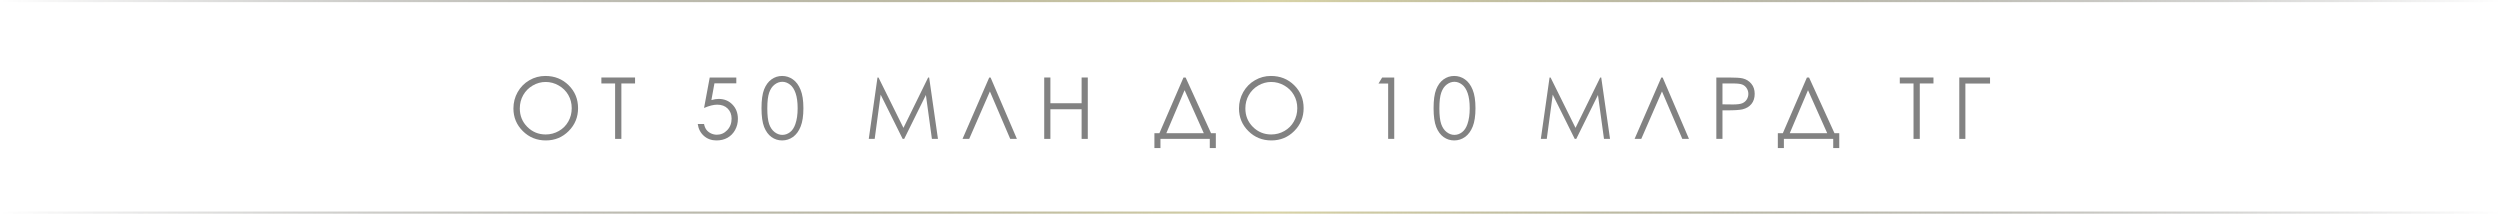 <?xml version="1.0" encoding="UTF-8"?> <svg xmlns="http://www.w3.org/2000/svg" width="1170" height="100" viewBox="0 0 1170 100" fill="none"><path fill-rule="evenodd" clip-rule="evenodd" d="M1169 1H1V99H1169V1ZM0 0V100H1170V0H0Z" fill="url(#paint0_linear_52_13)"></path><path d="M255.223 35.547C259.572 35.547 263.211 36.999 266.141 39.902C269.07 42.806 270.535 46.38 270.535 50.625C270.535 54.831 269.07 58.398 266.141 61.328C263.224 64.258 259.663 65.723 255.457 65.723C251.199 65.723 247.605 64.264 244.676 61.348C241.746 58.431 240.281 54.902 240.281 50.762C240.281 48.001 240.945 45.443 242.273 43.086C243.615 40.729 245.438 38.887 247.742 37.559C250.047 36.217 252.54 35.547 255.223 35.547ZM255.359 38.359C253.237 38.359 251.225 38.913 249.324 40.02C247.423 41.126 245.939 42.617 244.871 44.492C243.803 46.367 243.27 48.457 243.27 50.762C243.27 54.173 244.448 57.057 246.805 59.414C249.174 61.758 252.026 62.93 255.359 62.93C257.586 62.93 259.643 62.389 261.531 61.309C263.432 60.228 264.91 58.75 265.965 56.875C267.033 55 267.566 52.917 267.566 50.625C267.566 48.346 267.033 46.289 265.965 44.453C264.91 42.604 263.419 41.126 261.492 40.02C259.565 38.913 257.521 38.359 255.359 38.359Z" fill="#828282"></path><path d="M281.445 39.062V36.27H297.207V39.062H290.801V65H287.871V39.062H281.445Z" fill="#828282"></path><path d="M344.594 36.27V39.004H334.359L332.934 46.836C334.184 46.471 335.31 46.289 336.312 46.289C338.93 46.289 341.085 47.168 342.777 48.926C344.483 50.671 345.336 52.91 345.336 55.645C345.336 57.533 344.9 59.264 344.027 60.84C343.155 62.415 341.97 63.626 340.473 64.473C338.988 65.306 337.27 65.723 335.316 65.723C332.986 65.723 331.02 65.013 329.418 63.594C327.816 62.161 326.859 60.312 326.547 58.047H329.496C329.717 59.154 330.089 60.052 330.609 60.742C331.143 61.432 331.846 61.992 332.719 62.422C333.604 62.839 334.529 63.047 335.492 63.047C337.38 63.047 339.001 62.331 340.355 60.898C341.71 59.466 342.387 57.676 342.387 55.527C342.387 53.587 341.775 52.012 340.551 50.801C339.327 49.59 337.693 48.984 335.648 48.984C333.956 48.984 331.905 49.499 329.496 50.527L332.152 36.27H344.594Z" fill="#828282"></path><path d="M356.383 50.645C356.383 46.855 356.786 43.926 357.594 41.855C358.414 39.785 359.566 38.216 361.051 37.148C362.535 36.081 364.195 35.547 366.031 35.547C367.893 35.547 369.579 36.087 371.09 37.168C372.6 38.236 373.792 39.844 374.664 41.992C375.549 44.141 375.992 47.025 375.992 50.645C375.992 54.251 375.556 57.122 374.684 59.258C373.824 61.393 372.633 63.008 371.109 64.102C369.586 65.182 367.893 65.723 366.031 65.723C364.195 65.723 362.542 65.195 361.07 64.141C359.599 63.086 358.447 61.517 357.613 59.434C356.793 57.337 356.383 54.408 356.383 50.645ZM359.098 50.703C359.098 53.945 359.384 56.4 359.957 58.066C360.543 59.72 361.402 60.977 362.535 61.836C363.668 62.695 364.866 63.125 366.129 63.125C367.405 63.125 368.596 62.708 369.703 61.875C370.81 61.029 371.65 59.766 372.223 58.086C372.939 56.042 373.297 53.581 373.297 50.703C373.297 47.812 372.978 45.449 372.34 43.613C371.702 41.764 370.816 40.417 369.684 39.57C368.564 38.711 367.379 38.281 366.129 38.281C364.853 38.281 363.655 38.711 362.535 39.57C361.415 40.417 360.562 41.673 359.977 43.34C359.391 44.993 359.098 47.448 359.098 50.703Z" fill="#828282"></path><path d="M406.582 65L410.664 36.27H411.133L422.812 59.844L434.375 36.27H434.844L438.965 65H436.133L433.32 44.453L423.164 65H422.441L412.148 44.297L409.355 65H406.582Z" fill="#828282"></path><path d="M475.91 65H472.785L463.273 42.793L453.586 65H450.461L462.961 36.27H463.586L475.91 65Z" fill="#828282"></path><path d="M488.695 36.27H491.586V48.32H506.195V36.27H509.086V65H506.195V51.133H491.586V65H488.695V36.27Z" fill="#828282"></path><path d="M543.094 69.297H540.262V62.324H542.605L553.875 36.27H554.871L566.766 62.324H569.012V69.297H566.18V65H543.094V69.297ZM545.848 62.324H563.367L554.383 42.207L545.848 62.324Z" fill="#828282"></path><path d="M594.785 35.547C599.134 35.547 602.773 36.999 605.703 39.902C608.633 42.806 610.098 46.38 610.098 50.625C610.098 54.831 608.633 58.398 605.703 61.328C602.786 64.258 599.225 65.723 595.02 65.723C590.762 65.723 587.168 64.264 584.238 61.348C581.309 58.431 579.844 54.902 579.844 50.762C579.844 48.001 580.508 45.443 581.836 43.086C583.177 40.729 585 38.887 587.305 37.559C589.609 36.217 592.103 35.547 594.785 35.547ZM594.922 38.359C592.799 38.359 590.788 38.913 588.887 40.02C586.986 41.126 585.501 42.617 584.434 44.492C583.366 46.367 582.832 48.457 582.832 50.762C582.832 54.173 584.01 57.057 586.367 59.414C588.737 61.758 591.589 62.93 594.922 62.93C597.148 62.93 599.206 62.389 601.094 61.309C602.995 60.228 604.473 58.75 605.527 56.875C606.595 55 607.129 52.917 607.129 50.625C607.129 48.346 606.595 46.289 605.527 44.453C604.473 42.604 602.982 41.126 601.055 40.02C599.128 38.913 597.083 38.359 594.922 38.359Z" fill="#828282"></path><path d="M646.859 36.27H652.504V65H649.652V39.082H645.141L646.859 36.27Z" fill="#828282"></path><path d="M670.914 50.645C670.914 46.855 671.318 43.926 672.125 41.855C672.945 39.785 674.098 38.216 675.582 37.148C677.066 36.081 678.727 35.547 680.562 35.547C682.424 35.547 684.111 36.087 685.621 37.168C687.132 38.236 688.323 39.844 689.195 41.992C690.081 44.141 690.523 47.025 690.523 50.645C690.523 54.251 690.087 57.122 689.215 59.258C688.355 61.393 687.164 63.008 685.641 64.102C684.117 65.182 682.424 65.723 680.562 65.723C678.727 65.723 677.073 65.195 675.602 64.141C674.13 63.086 672.978 61.517 672.145 59.434C671.324 57.337 670.914 54.408 670.914 50.645ZM673.629 50.703C673.629 53.945 673.915 56.4 674.488 58.066C675.074 59.72 675.934 60.977 677.066 61.836C678.199 62.695 679.397 63.125 680.66 63.125C681.936 63.125 683.128 62.708 684.234 61.875C685.341 61.029 686.181 59.766 686.754 58.086C687.47 56.042 687.828 53.581 687.828 50.703C687.828 47.812 687.509 45.449 686.871 43.613C686.233 41.764 685.348 40.417 684.215 39.57C683.095 38.711 681.91 38.281 680.66 38.281C679.384 38.281 678.186 38.711 677.066 39.57C675.947 40.417 675.094 41.673 674.508 43.34C673.922 44.993 673.629 47.448 673.629 50.703Z" fill="#828282"></path><path d="M721.113 65L725.195 36.27H725.664L737.344 59.844L748.906 36.27H749.375L753.496 65H750.664L747.852 44.453L737.695 65H736.973L726.68 44.297L723.887 65H721.113Z" fill="#828282"></path><path d="M790.441 65H787.316L777.805 42.793L768.117 65H764.992L777.492 36.27H778.117L790.441 65Z" fill="#828282"></path><path d="M803.246 36.27H808.969C812.25 36.27 814.464 36.413 815.609 36.699C817.25 37.103 818.591 37.936 819.633 39.199C820.674 40.449 821.195 42.025 821.195 43.926C821.195 45.84 820.688 47.422 819.672 48.672C818.656 49.909 817.257 50.742 815.473 51.172C814.171 51.484 811.736 51.641 808.168 51.641H806.117V65H803.246V36.27ZM806.117 39.062V48.828L810.98 48.887C812.947 48.887 814.385 48.711 815.297 48.359C816.208 47.995 816.924 47.415 817.445 46.621C817.966 45.814 818.227 44.915 818.227 43.926C818.227 42.962 817.966 42.083 817.445 41.289C816.924 40.482 816.234 39.909 815.375 39.57C814.529 39.232 813.135 39.062 811.195 39.062H806.117Z" fill="#828282"></path><path d="M834.859 69.297H832.027V62.324H834.371L845.641 36.27H846.637L858.531 62.324H860.777V69.297H857.945V65H834.859V69.297ZM837.613 62.324H855.133L846.148 42.207L837.613 62.324Z" fill="#828282"></path><path d="M889.102 39.062V36.27H904.863V39.062H898.457V65H895.527V39.062H889.102Z" fill="#828282"></path><path d="M919.797 65H916.945V36.27H931.34V39.102H919.797V65Z" fill="#828282"></path><defs><linearGradient id="paint0_linear_52_13" x1="0" y1="50" x2="1170" y2="50" gradientUnits="userSpaceOnUse"><stop stop-color="#1C1C1C" stop-opacity="0"></stop><stop offset="0.51" stop-color="#D8D3A7"></stop><stop offset="1" stop-color="#1C1C1C" stop-opacity="0"></stop></linearGradient></defs></svg> 